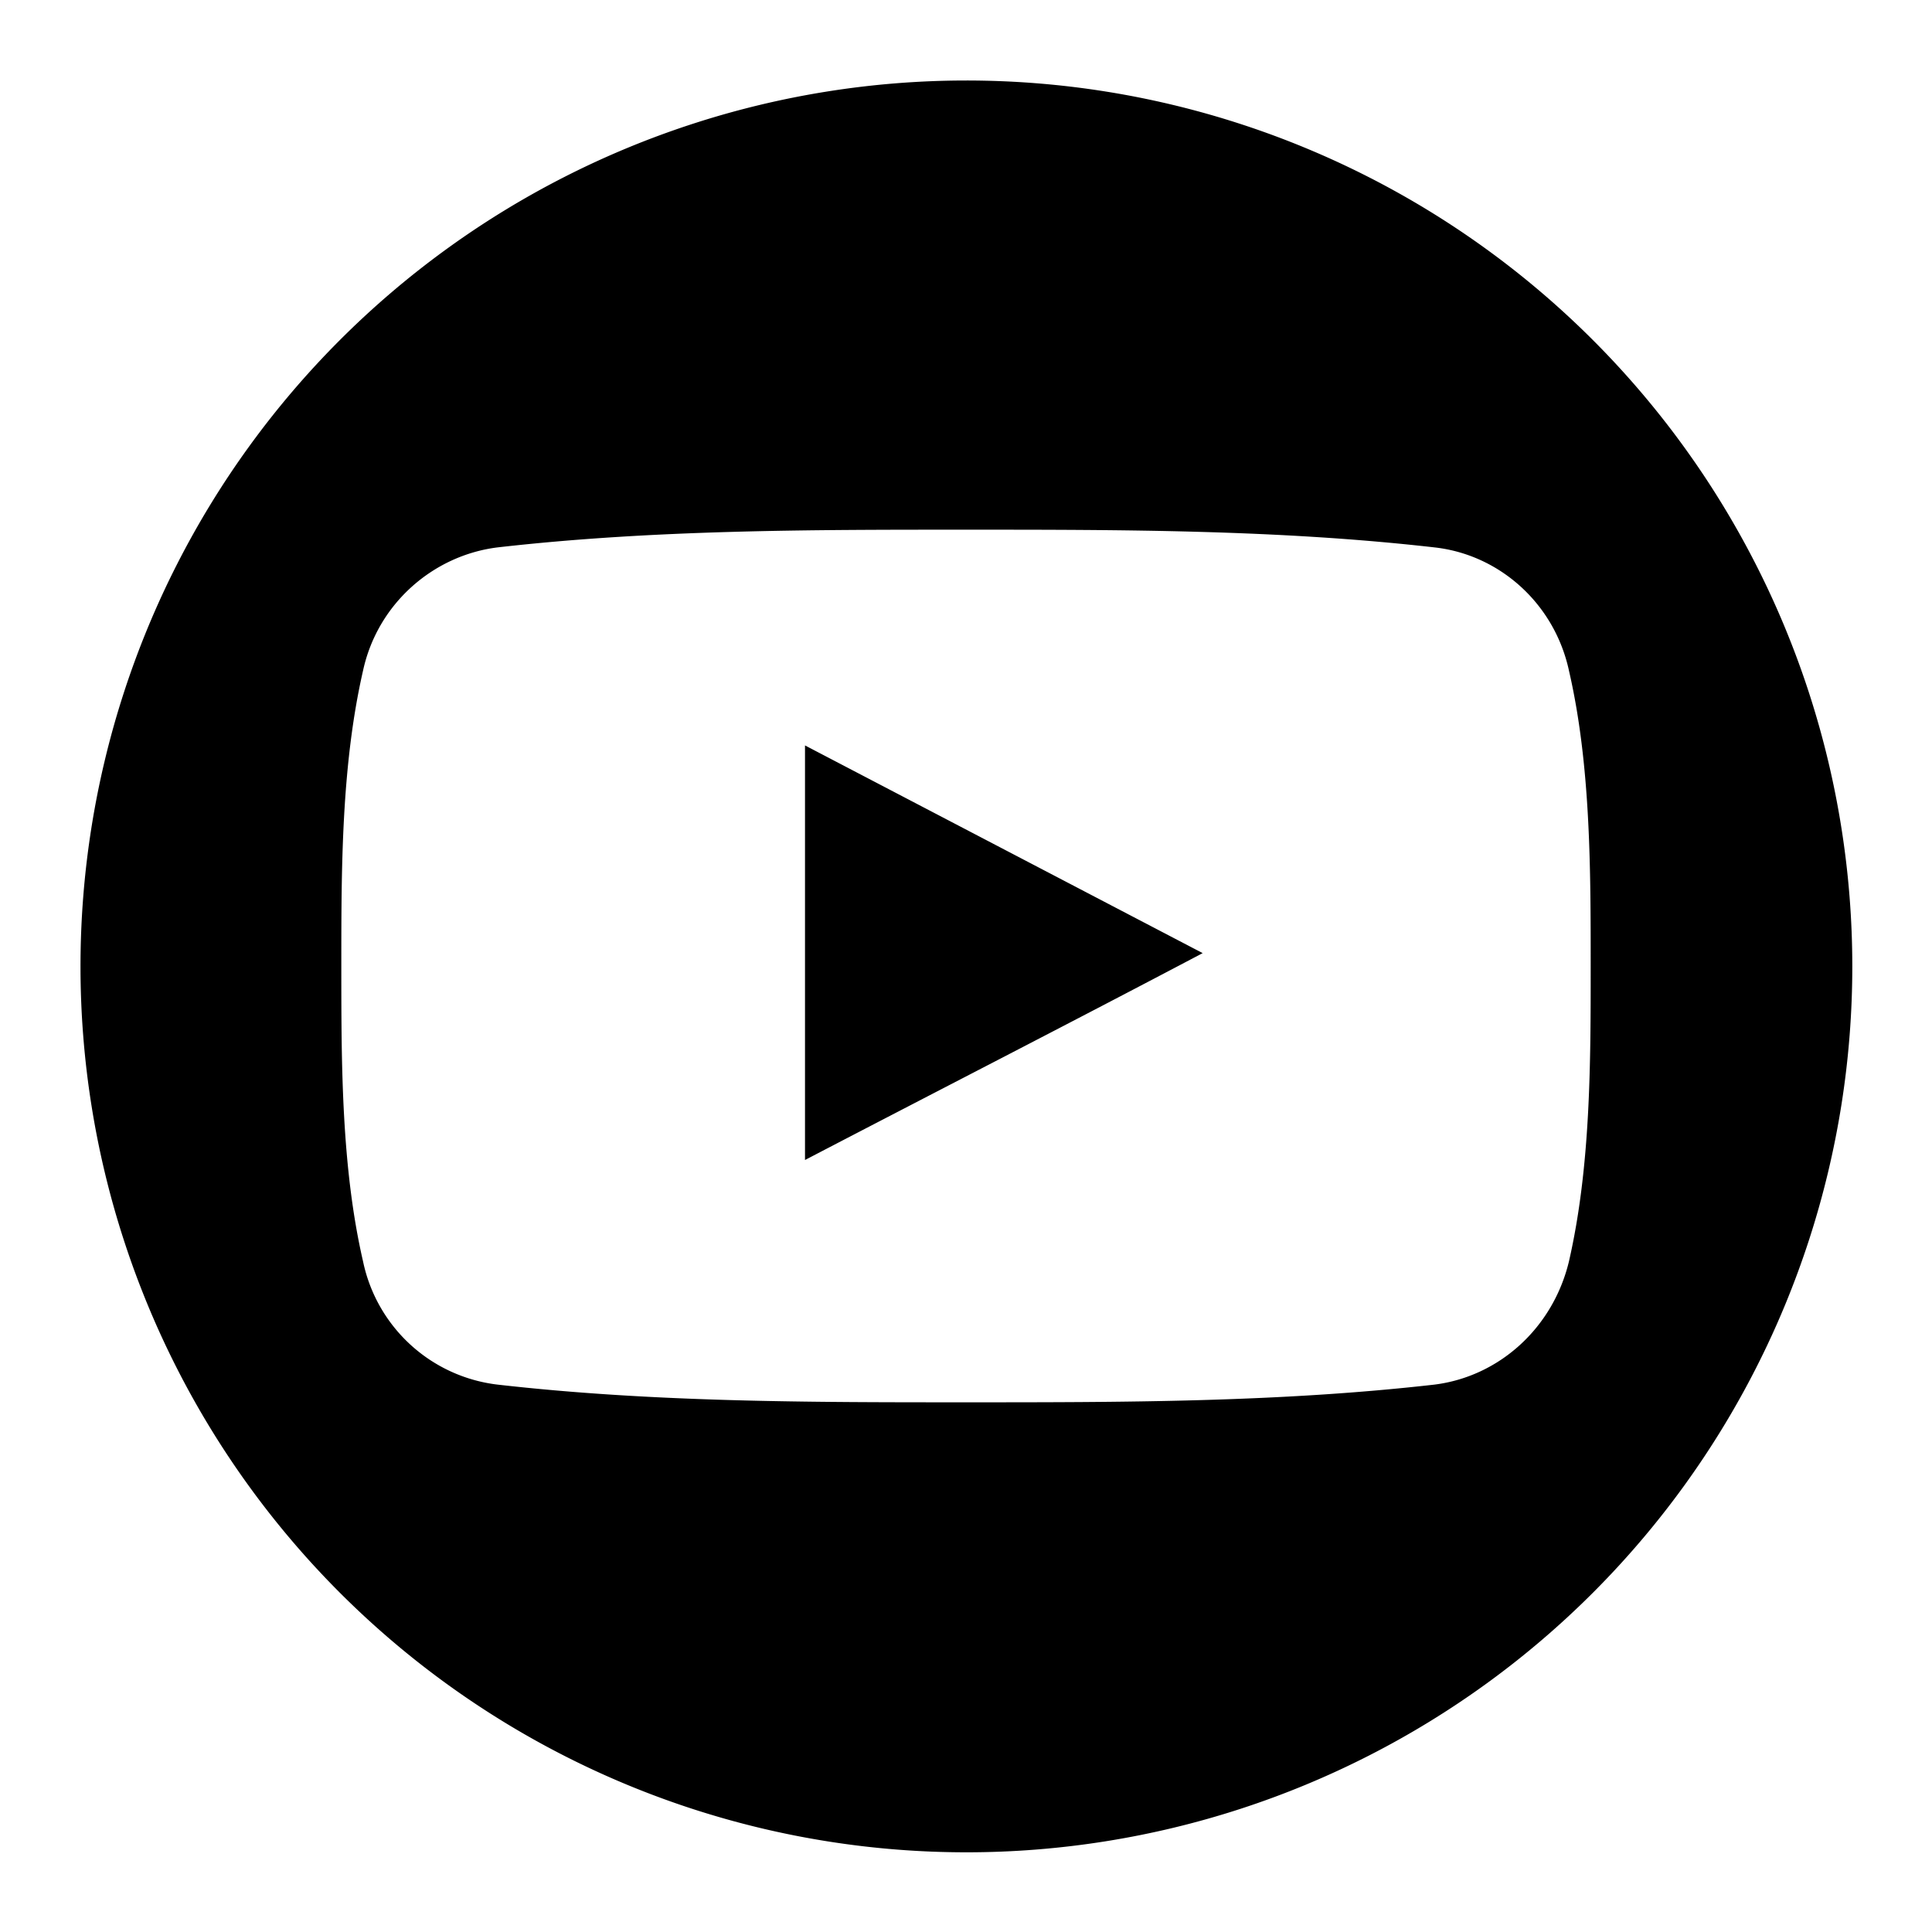 <svg xmlns="http://www.w3.org/2000/svg" width="24" height="24" viewBox="0 0 24 24">
	<path d="M10 14.41c1.65-.86 3.29-1.7 4.94-2.57L10 9.26v5.13ZM12 1a11 11 0 1 0 .01 22.01A11 11 0 0 0 12 1Zm7.49 14.67c-.2.83-.87 1.43-1.67 1.53-1.93.22-3.87.22-5.82.22s-3.89 0-5.82-.22a1.94 1.94 0 0 1-1.67-1.53c-.27-1.17-.27-2.46-.27-3.67s0-2.49.27-3.67c.18-.83.87-1.43 1.67-1.53 1.93-.22 3.87-.22 5.82-.22s3.89 0 5.82.22c.81.09 1.49.7 1.67 1.53.27 1.17.27 2.46.27 3.67s0 2.49-.27 3.67Z" />
</svg>